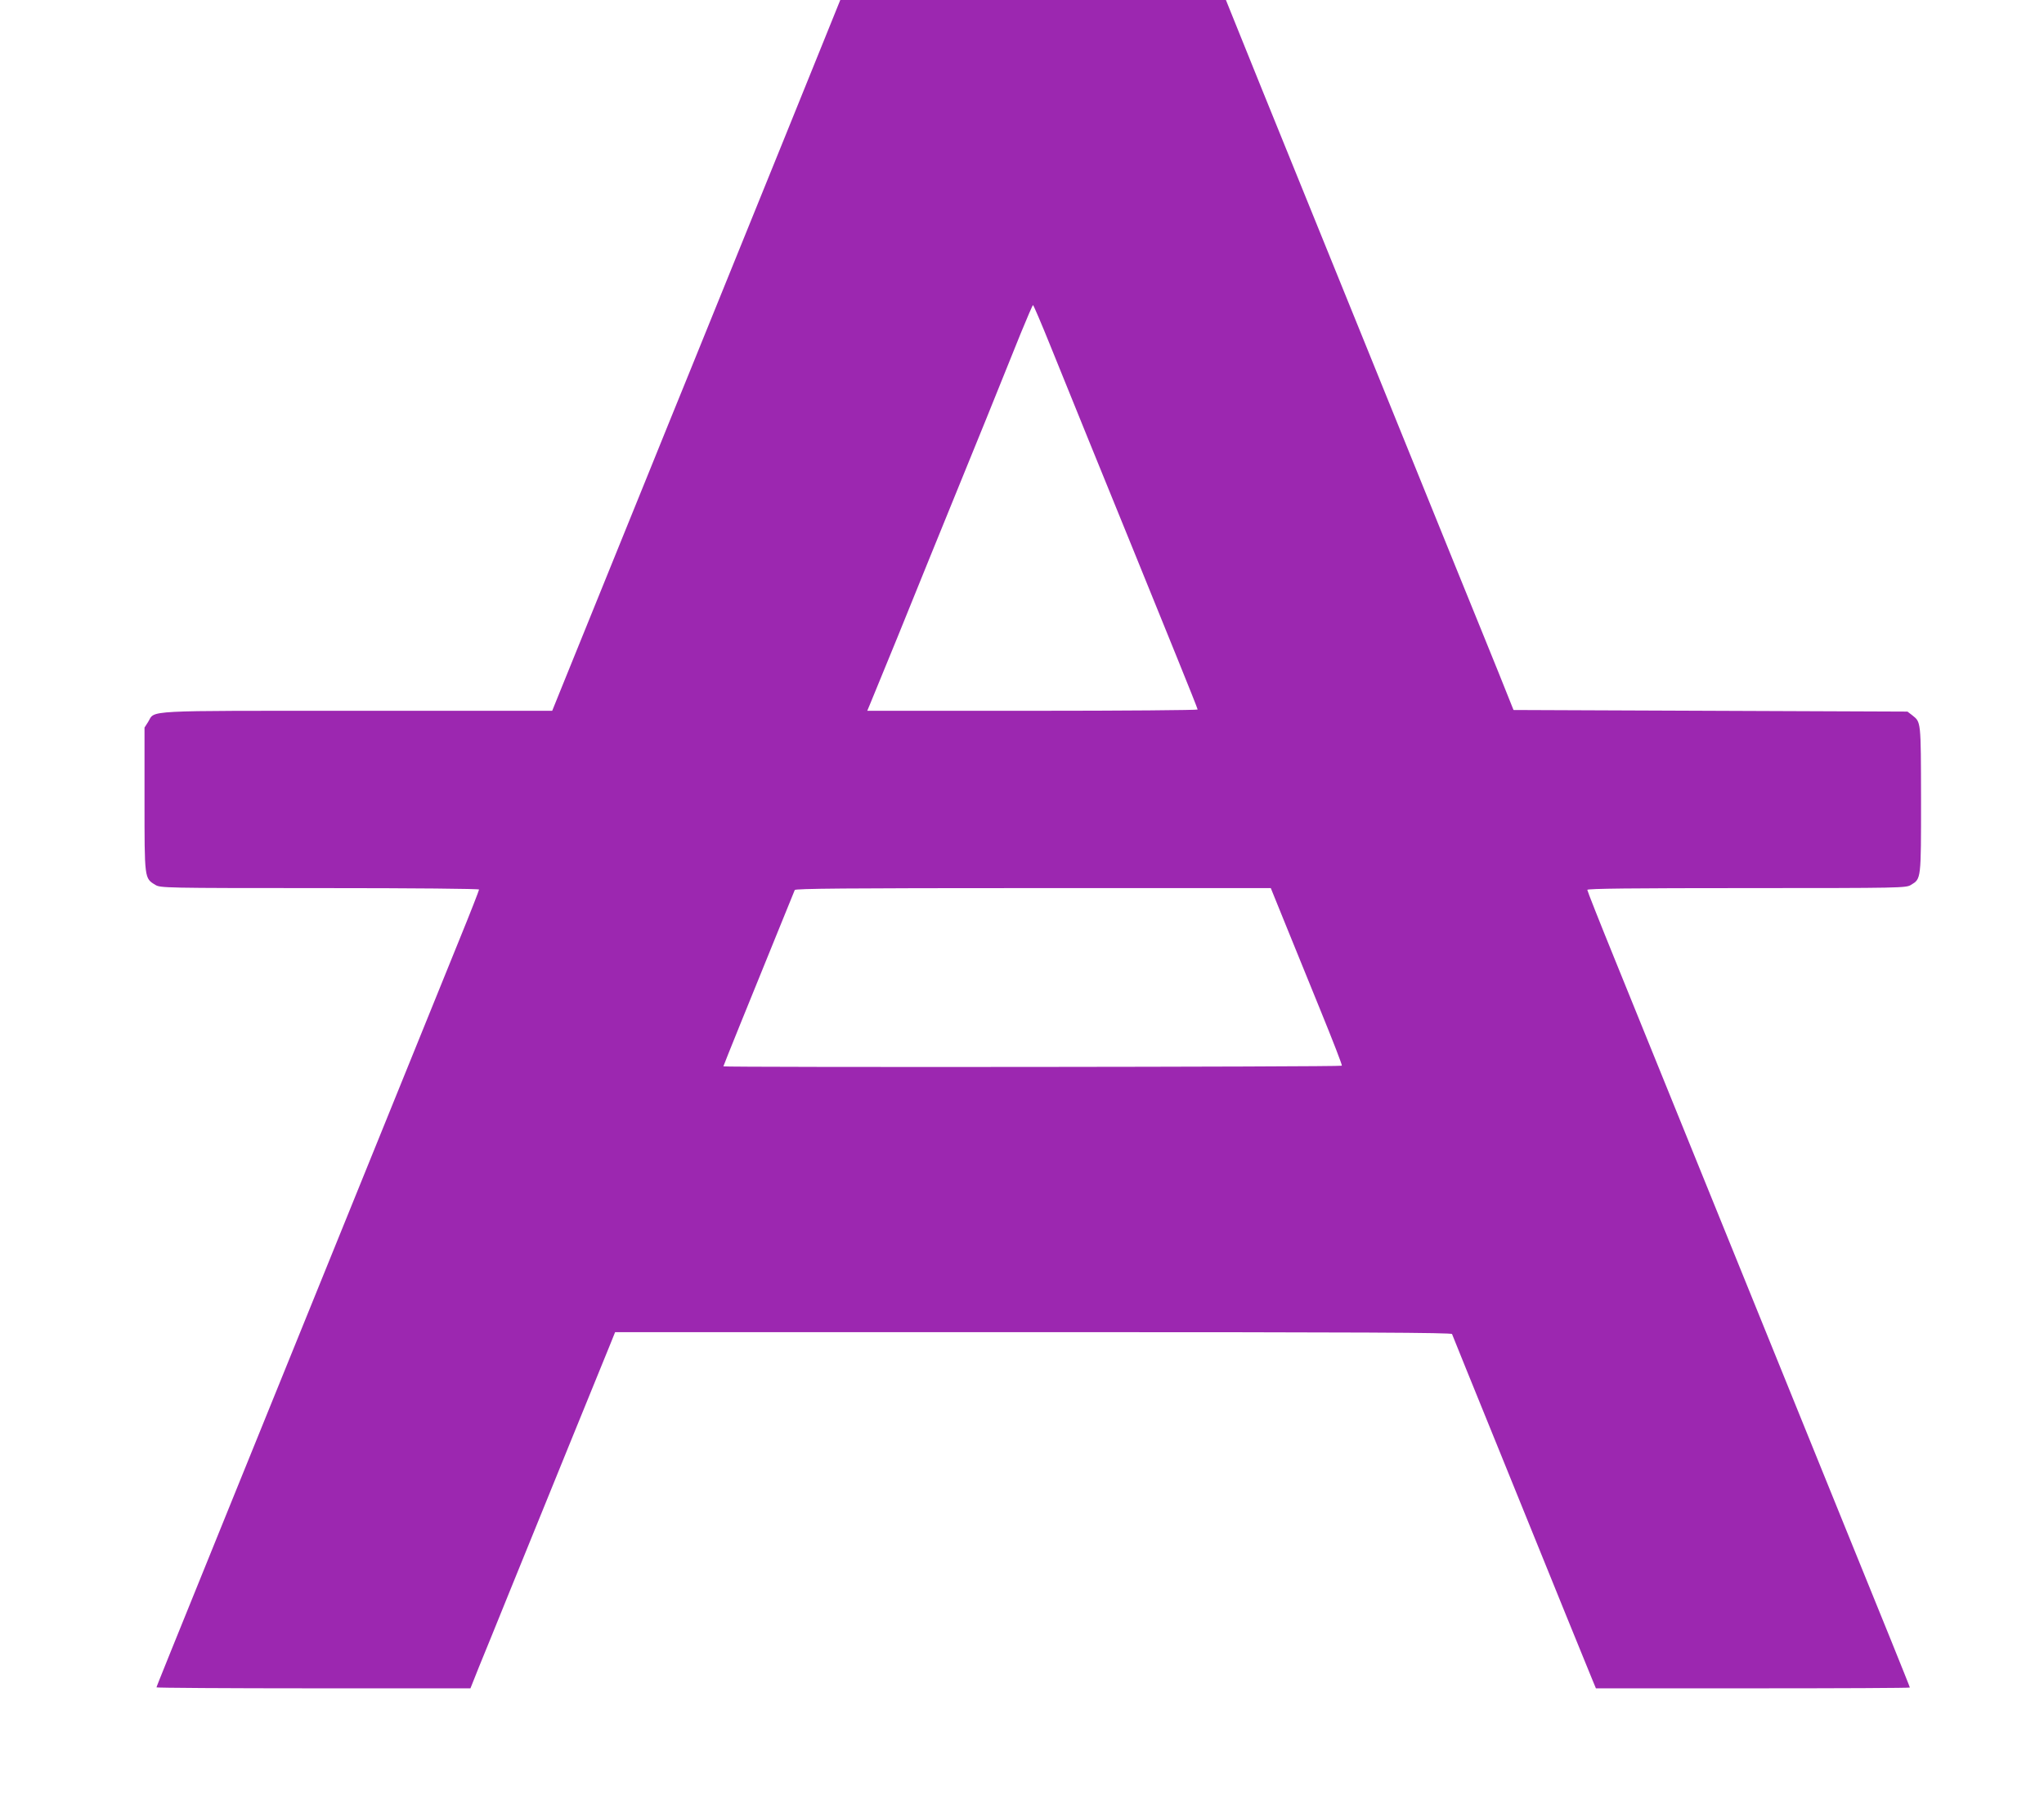 <?xml version="1.0" standalone="no"?>
<!DOCTYPE svg PUBLIC "-//W3C//DTD SVG 20010904//EN"
 "http://www.w3.org/TR/2001/REC-SVG-20010904/DTD/svg10.dtd">
<svg version="1.0" xmlns="http://www.w3.org/2000/svg"
 width="1280pt" height="1138pt" viewBox="0 0 1280 1138"
 preserveAspectRatio="xMidYMid meet">
<g transform="translate(0,1138) scale(0.1,-0.1)"
fill="#9c27b0" stroke="none">
<path d="M5150 11103 c-62 -153 -170 -420 -240 -593 -123 -302 -255 -629 -582
-1435 -83 -203 -208 -512 -278 -685 -70 -173 -201 -495 -290 -715 -89 -220
-194 -478 -232 -572 l-70 -173 -1220 0 c-1359 0 -1265 5 -1310 -69 l-23 -36 0
-450 c0 -500 -1 -493 68 -535 31 -19 58 -20 1030 -20 601 0 997 -4 997 -9 0
-5 -54 -144 -121 -308 -236 -582 -443 -1092 -569 -1403 -70 -173 -201 -495
-290 -715 -185 -456 -384 -947 -570 -1405 -392 -967 -470 -1159 -470 -1164 0
-3 442 -6 983 -6 l983 0 53 133 c30 72 118 290 196 482 79 193 244 600 368
905 124 305 240 590 258 633 l31 77 2618 0 c2085 0 2619 -3 2623 -12 2 -7 132
-326 287 -708 155 -382 347 -855 426 -1050 80 -195 154 -379 166 -407 l22 -53
983 0 c541 0 983 2 983 5 0 3 -54 137 -119 298 -65 161 -192 472 -281 692 -89
220 -220 542 -290 715 -70 173 -196 483 -279 688 -367 905 -461 1136 -581
1432 -70 173 -205 505 -299 737 -94 231 -171 426 -171 432 0 8 283 11 998 11
971 0 998 1 1029 20 64 39 63 31 63 537 -1 493 0 481 -55 525 l-30 23 -1233 5
-1234 5 -92 230 c-51 127 -171 421 -266 655 -165 408 -283 698 -588 1450 -158
390 -387 954 -629 1550 -90 223 -178 440 -195 483 l-31 77 -1207 0 -1208 0
-112 -277z m1427 -1886 c56 -138 163 -403 238 -587 75 -184 203 -499 285 -700
82 -201 205 -504 274 -675 69 -170 126 -313 126 -317 0 -4 -466 -8 -1035 -8
l-1034 0 20 48 c11 26 87 211 169 412 139 344 199 491 557 1370 79 195 176
435 215 533 40 97 74 177 77 177 3 0 52 -114 108 -253z m1469 -3614 c49 -120
150 -369 225 -553 75 -184 135 -338 132 -342 -4 -8 -3873 -11 -3873 -4 0 4
168 419 340 841 56 138 104 256 107 263 4 9 312 12 1493 12 l1488 0 88 -217z"/>
</g>
</svg>
